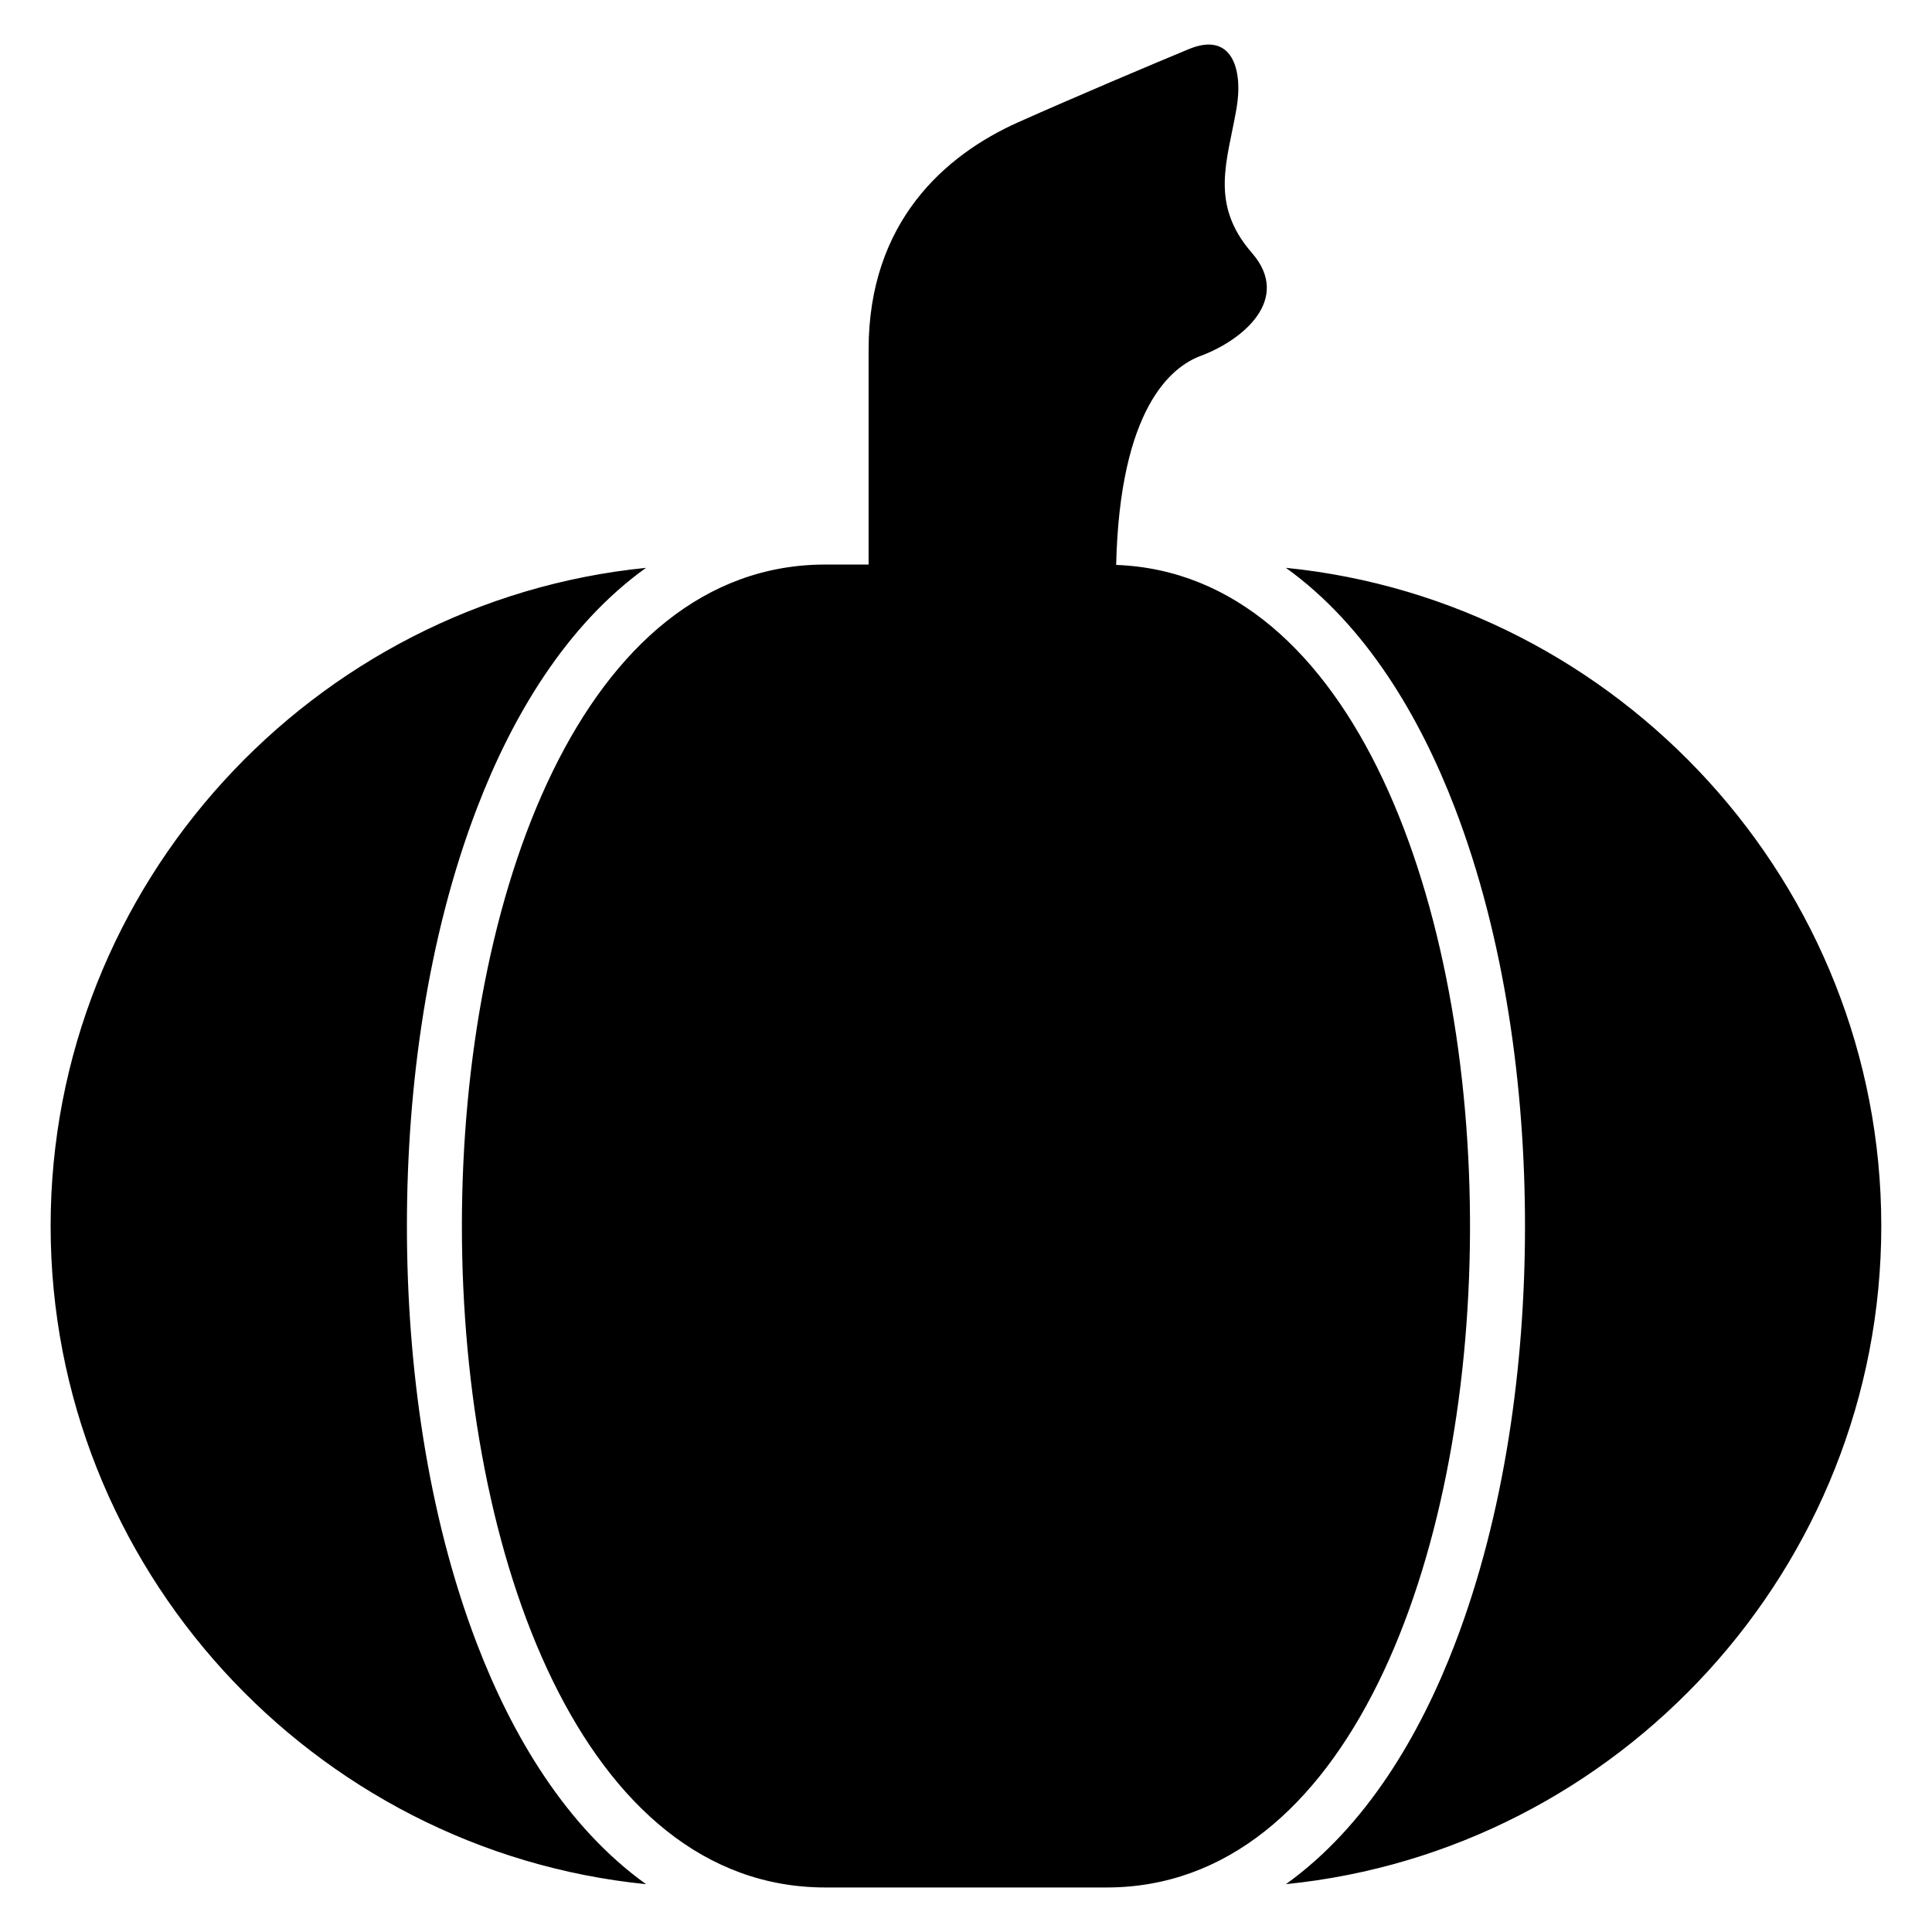 <?xml version="1.0" encoding="UTF-8"?>
<!-- Uploaded to: SVG Repo, www.svgrepo.com, Generator: SVG Repo Mixer Tools -->
<svg fill="#000000" width="800px" height="800px" version="1.1" viewBox="144 144 512 512" xmlns="http://www.w3.org/2000/svg">
 <path d="m484.78 294.48c88.27 8.855 157.78 83.914 157.78 174.42 0 90.504-69.512 165.56-157.78 174.42 21.25-15.234 35.551-39.539 44.77-63.617 13.227-34.477 18.59-74.016 18.59-110.8 0-36.789-5.367-76.344-18.59-110.8-9.234-24.078-23.52-48.367-44.77-63.617zm-110.59-0.875v-56.965c0-33.824 20.207-51.555 39.66-60.246 14.449-6.453 35.367-15.312 45.238-19.391 11.441-4.731 14.402 5.41 12.59 15.809-2.402 13.859-7.238 25.195 4.098 38.223 10.656 12.242-2.434 23.141-13.586 27.281-7.754 2.871-21.418 13.844-22.398 55.395 125.87 4.625 125.04 350.49-2.539 350.49h-74.516c-128.44 0-128.44-350.59 0-350.59h11.457zm-58.992 349.72c-88.27-8.855-157.78-83.914-157.78-174.42 0-90.504 69.512-165.56 157.78-174.42-21.25 15.234-35.551 39.539-44.77 63.617-13.227 34.477-18.59 74.016-18.59 110.8 0 36.789 5.367 76.344 18.59 110.8 9.234 24.078 23.52 48.367 44.77 63.617z" fill-rule="evenodd"/>
</svg>